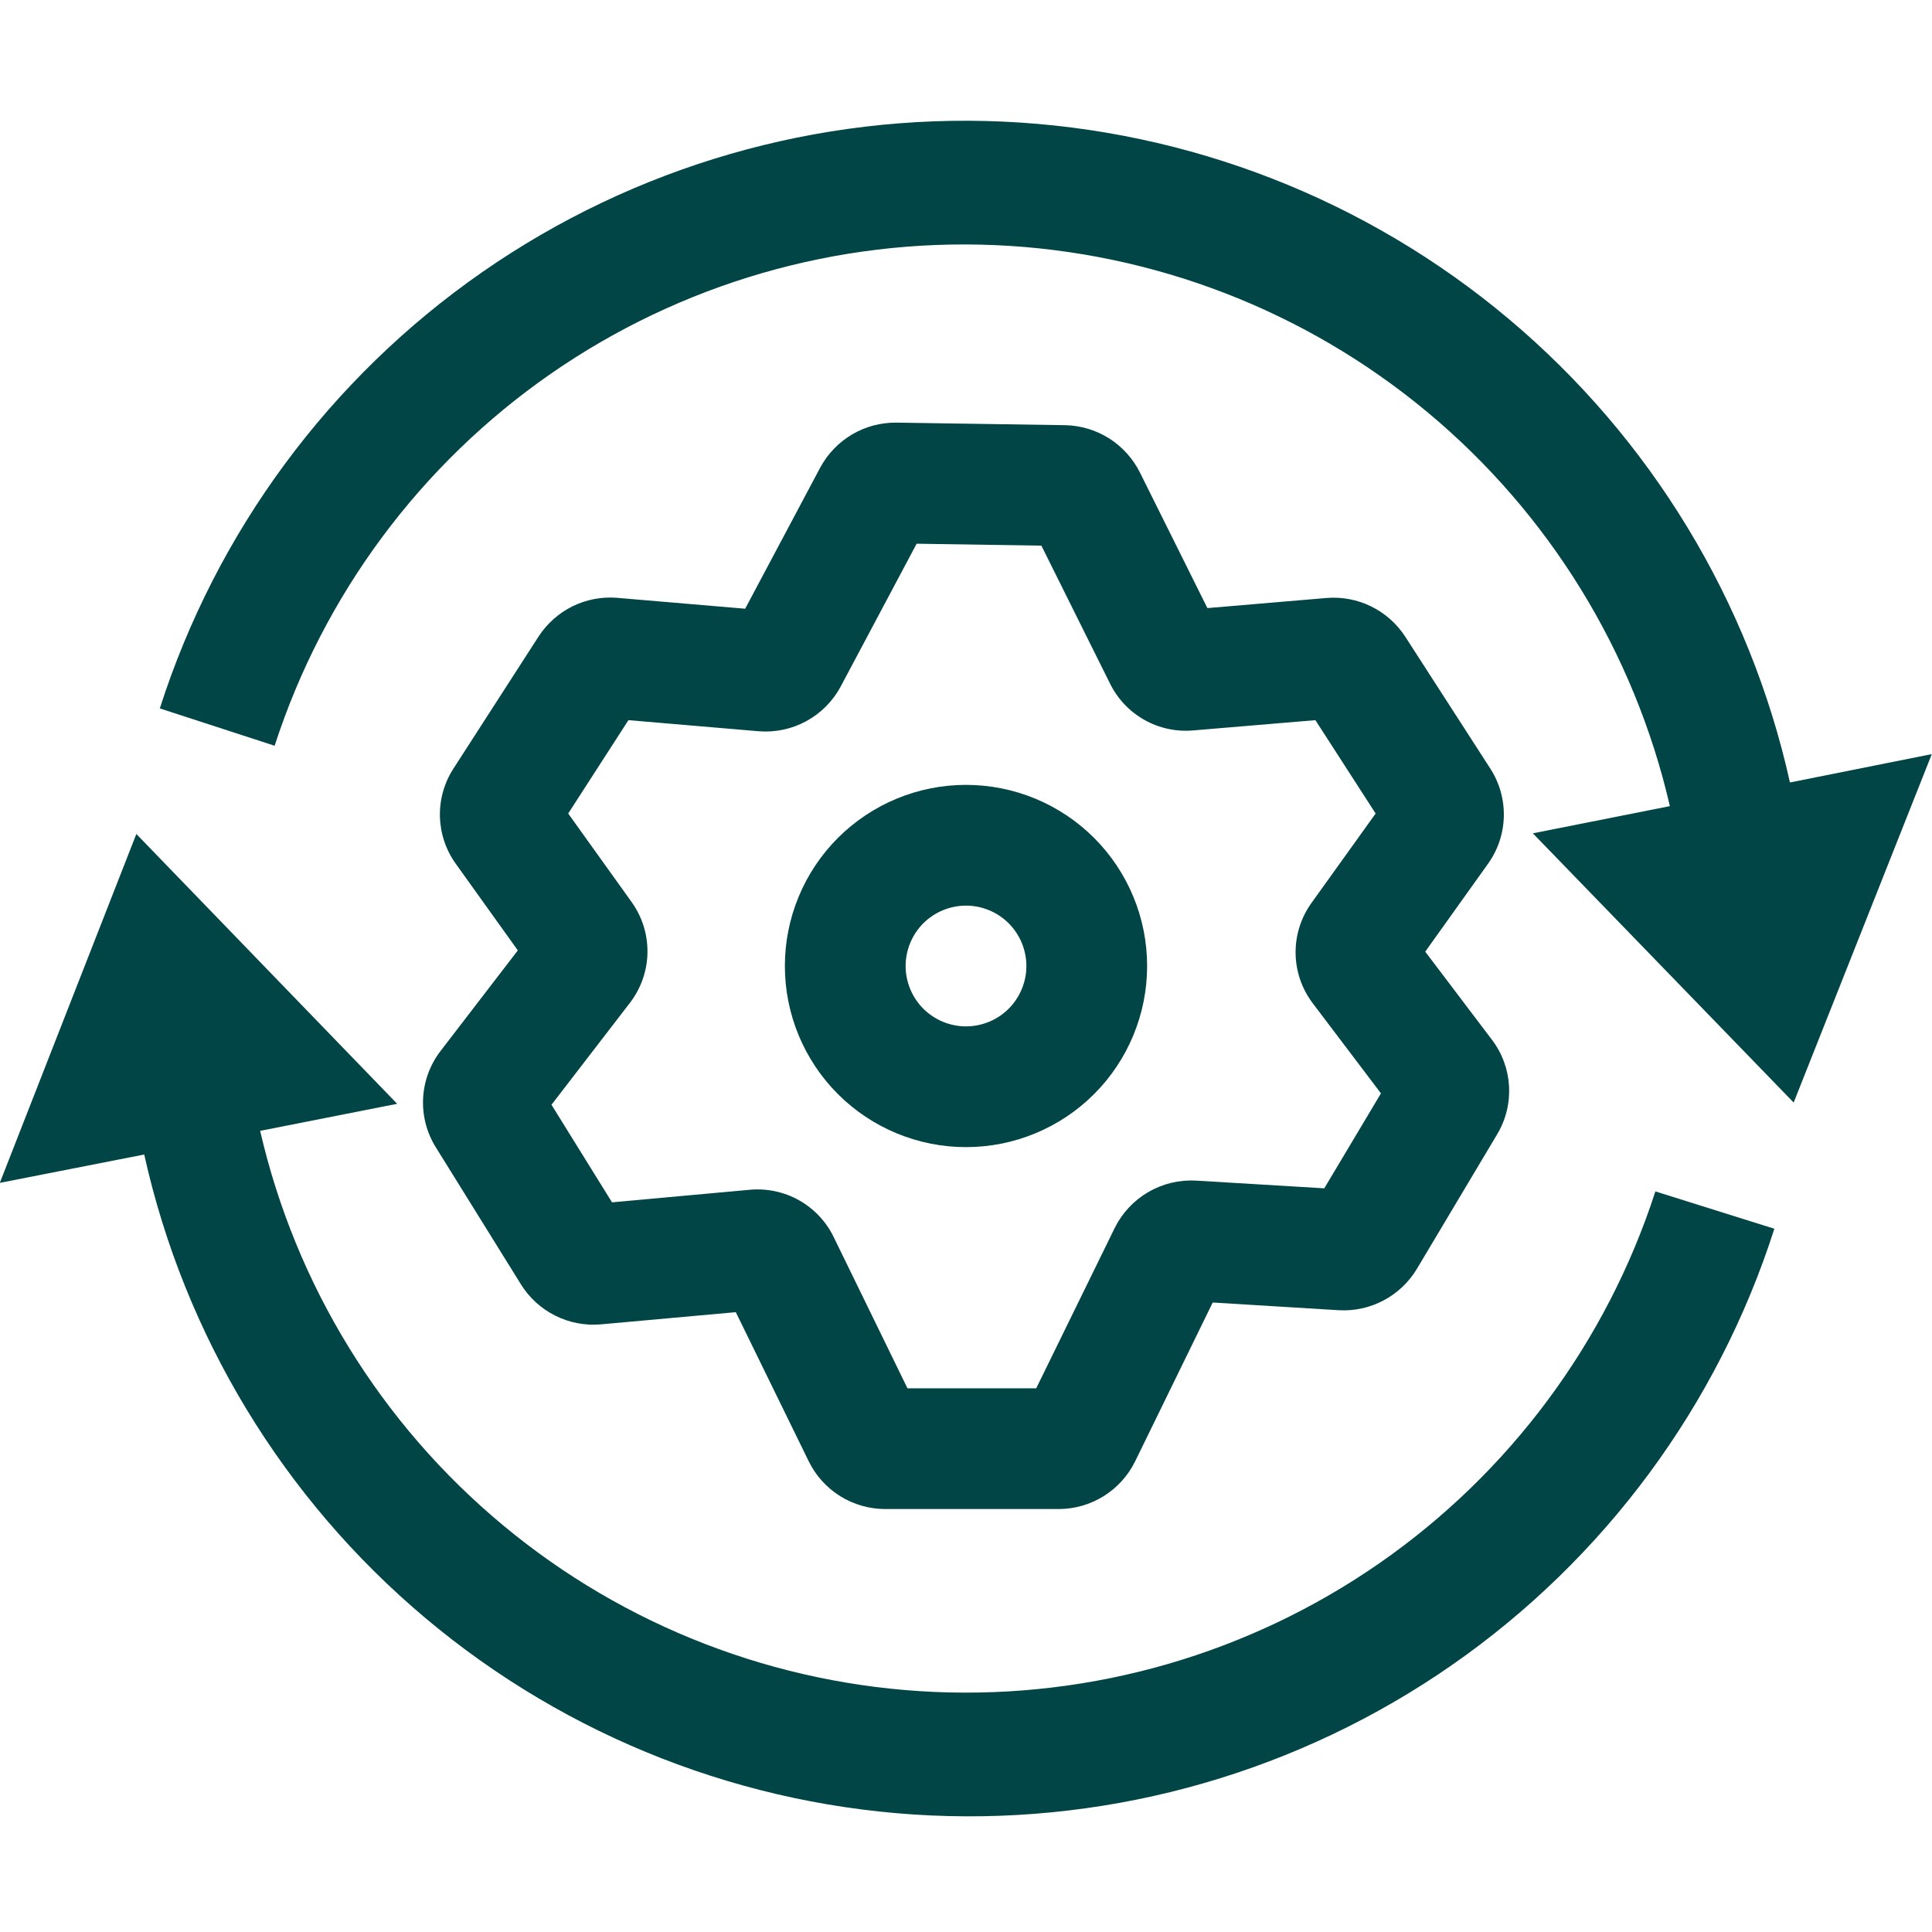 <svg width="40" height="40" viewBox="0 0 40 40" fill="none" xmlns="http://www.w3.org/2000/svg">
<g clip-path="url(#clip0_2062_8115)">
<path fill-rule="evenodd" clip-rule="evenodd" d="M16.984 9.677C17.137 9.394 17.365 9.158 17.642 8.994C17.919 8.831 18.236 8.747 18.558 8.75L22.058 8.803C22.378 8.81 22.691 8.905 22.963 9.076C23.234 9.248 23.453 9.49 23.598 9.777L24.998 12.59L27.471 12.38C27.788 12.355 28.105 12.416 28.39 12.556C28.675 12.696 28.917 12.911 29.091 13.177L30.858 15.917C31.047 16.212 31.144 16.557 31.135 16.908C31.126 17.259 31.012 17.598 30.808 17.883L29.508 19.703L30.891 21.53C31.321 22.097 31.364 22.87 30.998 23.483L29.331 26.277C29.165 26.551 28.928 26.774 28.645 26.924C28.362 27.074 28.044 27.144 27.724 27.127L25.108 26.967L23.498 30.263C23.352 30.556 23.128 30.803 22.85 30.976C22.572 31.149 22.252 31.242 21.924 31.243H18.318C17.991 31.241 17.671 31.148 17.394 30.976C17.117 30.802 16.893 30.556 16.748 30.263L15.234 27.167L12.434 27.42C12.111 27.447 11.787 27.385 11.498 27.24C11.208 27.096 10.963 26.874 10.791 26.6L9.021 23.75C8.833 23.448 8.742 23.095 8.76 22.739C8.778 22.384 8.904 22.042 9.121 21.76L10.721 19.677L9.434 17.88C9.23 17.595 9.117 17.255 9.108 16.904C9.1 16.553 9.197 16.208 9.388 15.913L11.154 13.173C11.327 12.908 11.569 12.694 11.853 12.553C12.138 12.413 12.455 12.352 12.771 12.377L15.428 12.603L16.984 9.677ZM18.978 11.257L17.404 14.217C17.242 14.518 16.995 14.766 16.695 14.93C16.394 15.094 16.052 15.167 15.711 15.14L13.011 14.91L11.764 16.843L13.078 18.677C13.296 18.982 13.411 19.349 13.405 19.724C13.399 20.099 13.272 20.462 13.044 20.76L11.418 22.873L12.671 24.893L15.524 24.633C15.878 24.601 16.233 24.676 16.543 24.85C16.852 25.024 17.102 25.288 17.258 25.607L18.788 28.743H21.454L23.081 25.42C23.235 25.111 23.475 24.855 23.773 24.681C24.071 24.507 24.413 24.425 24.758 24.443L27.418 24.603L28.591 22.637L27.178 20.77C26.953 20.473 26.829 20.111 26.824 19.738C26.819 19.365 26.934 19 27.151 18.697L28.481 16.843L27.234 14.91L24.701 15.123C24.351 15.153 24 15.077 23.694 14.905C23.387 14.732 23.14 14.472 22.984 14.157L21.561 11.297L18.978 11.257Z" fill="#014547"/>
<path d="M34.273 24.667C33.262 27.788 31.255 30.492 28.56 32.364C25.865 34.236 22.631 35.172 19.353 35.03C16.075 34.888 12.933 33.675 10.411 31.576C7.888 29.478 6.123 26.611 5.386 23.413L8.223 22.853L2.823 17.267L-0.004 24.49L2.986 23.903C3.821 27.657 5.868 31.031 8.812 33.504C11.756 35.977 15.432 37.413 19.273 37.587C23.114 37.762 26.906 36.667 30.062 34.472C33.218 32.276 35.564 29.102 36.736 25.44L34.273 24.667ZM37.059 16.2C36.225 12.447 34.177 9.073 31.233 6.6C28.289 4.127 24.612 2.693 20.771 2.518C16.93 2.344 13.139 3.439 9.983 5.635C6.826 7.831 4.481 11.005 3.309 14.667L5.686 15.44C6.697 12.319 8.703 9.615 11.398 7.742C14.093 5.87 17.327 4.933 20.605 5.075C23.883 5.217 27.024 6.43 29.547 8.528C32.07 10.626 33.835 13.493 34.573 16.69L31.736 17.253L37.136 22.827L39.996 15.613L37.059 16.2Z" fill="#014547"/>
<path fill-rule="evenodd" clip-rule="evenodd" d="M20 18.75C19.669 18.75 19.351 18.882 19.116 19.116C18.882 19.351 18.75 19.669 18.75 20C18.75 20.331 18.882 20.649 19.116 20.884C19.351 21.118 19.669 21.25 20 21.25C20.331 21.25 20.649 21.118 20.884 20.884C21.118 20.649 21.25 20.331 21.25 20C21.25 19.669 21.118 19.351 20.884 19.116C20.649 18.882 20.331 18.75 20 18.75ZM16.25 20C16.25 19.005 16.645 18.052 17.348 17.348C18.052 16.645 19.005 16.25 20 16.25C20.995 16.25 21.948 16.645 22.652 17.348C23.355 18.052 23.75 19.005 23.75 20C23.75 20.995 23.355 21.948 22.652 22.652C21.948 23.355 20.995 23.75 20 23.75C19.005 23.75 18.052 23.355 17.348 22.652C16.645 21.948 16.25 20.995 16.25 20Z" fill="#014547"/>
</g>
<defs>
<clipPath id="clip0_2062_8115">
<rect width="40" height="40" fill="white"/>
</clipPath>
</defs>
</svg>
